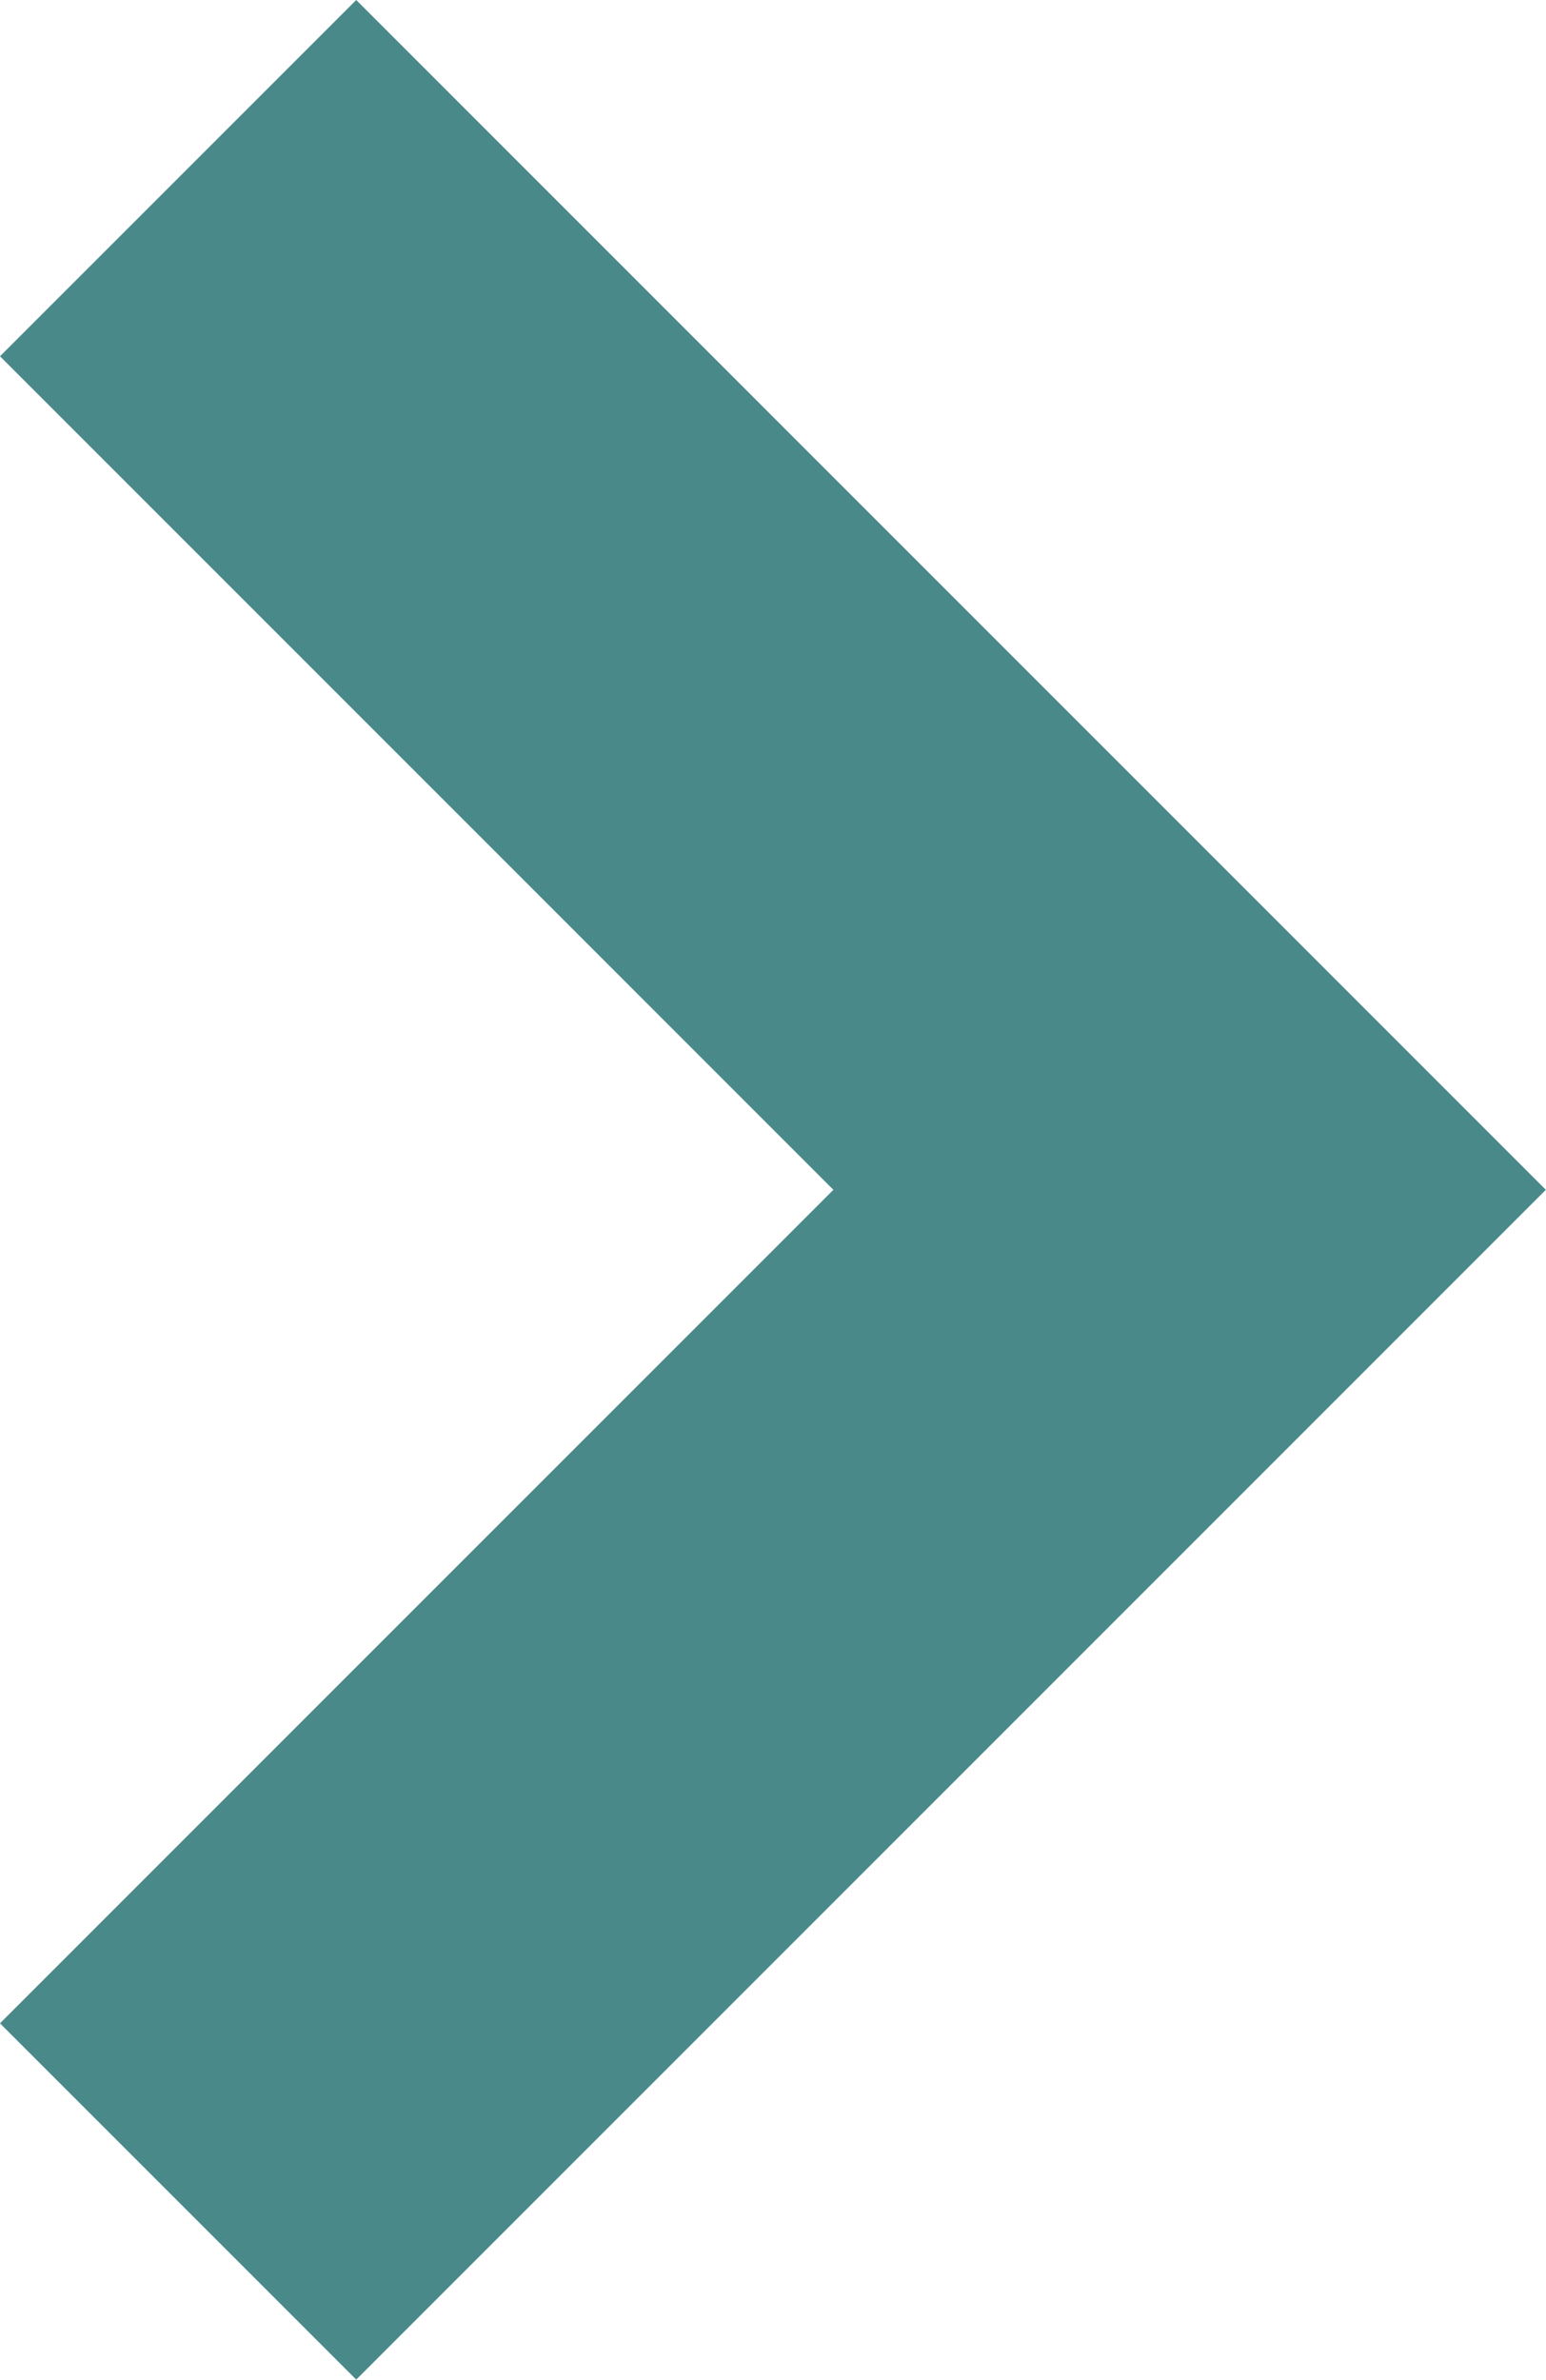 <svg xmlns="http://www.w3.org/2000/svg" width="9.205" height="14.167" viewBox="0 0 9.205 14.167"><defs><style>.a{fill:#4a898a;}</style></defs><path class="a" d="M-953.526,1851.887l-2.121-2.121,4.962-4.962-4.962-4.962,2.121-2.121,7.083,7.083Z" transform="translate(955.647 -1837.721)"/></svg>